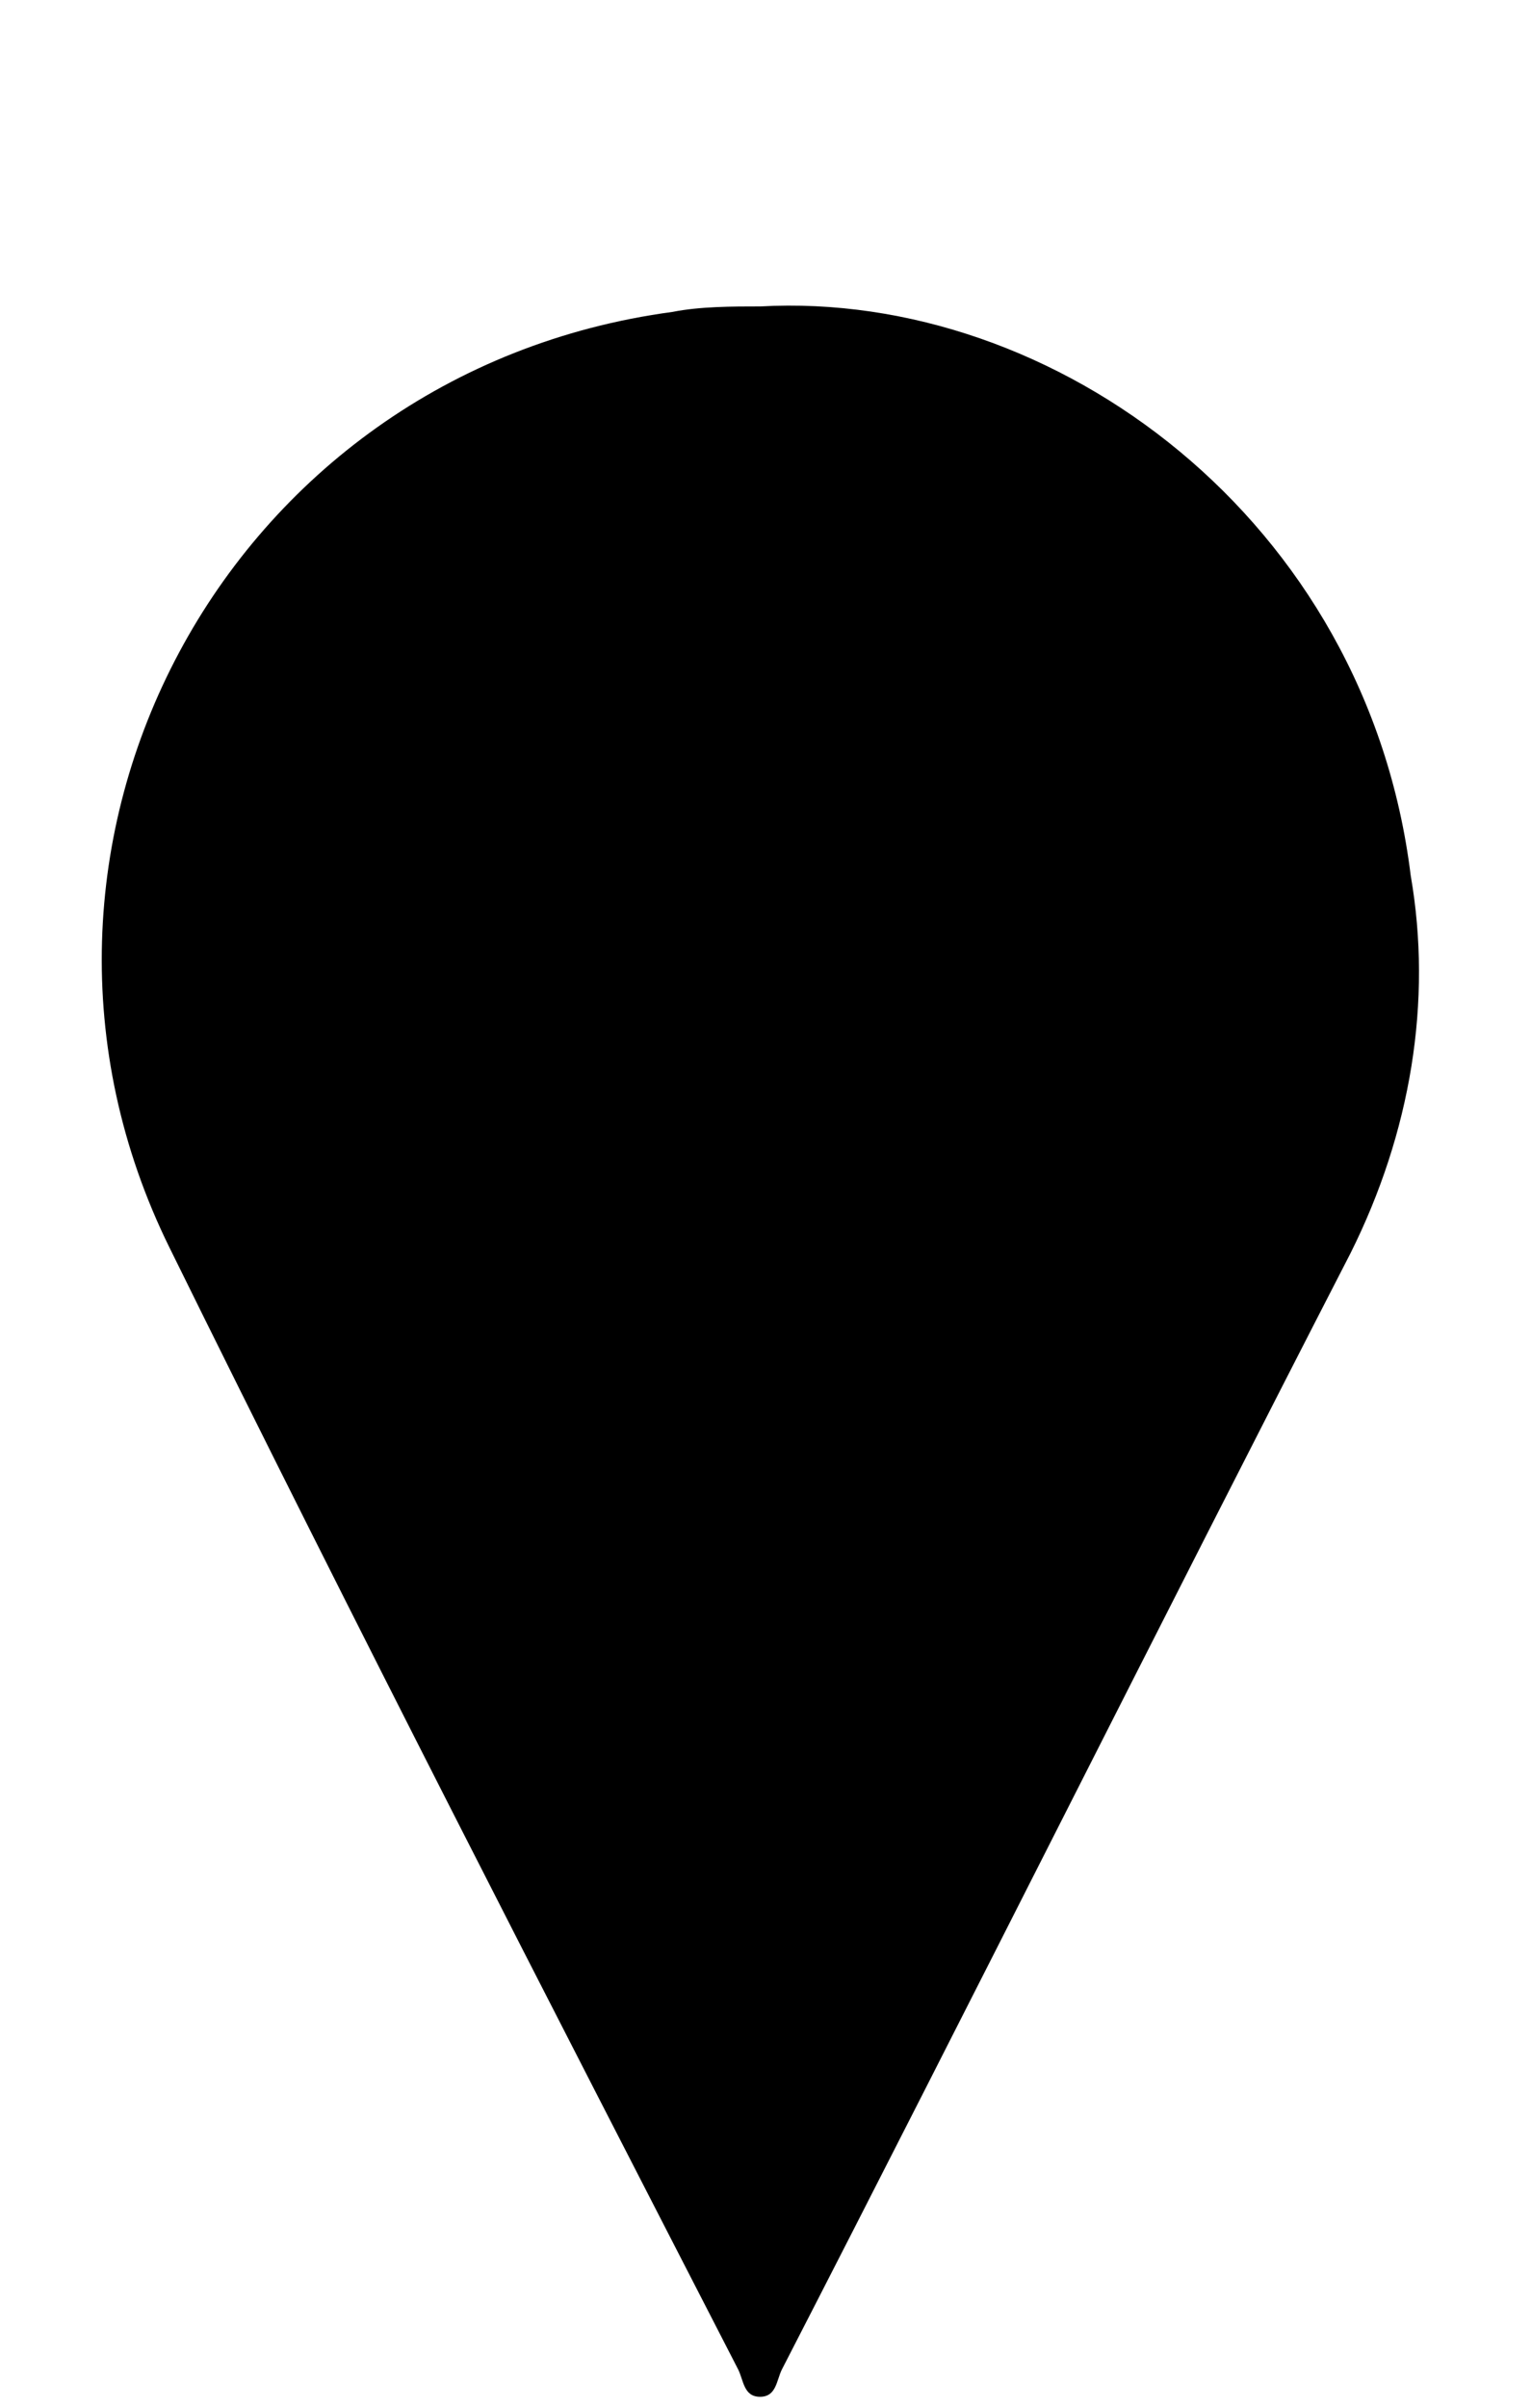 <?xml version="1.0" encoding="utf-8"?>
<!-- Generator: Adobe Illustrator 25.4.2, SVG Export Plug-In . SVG Version: 6.00 Build 0)  -->
<svg version="1.1" id="Calque_1" xmlns="http://www.w3.org/2000/svg" xmlns:xlink="http://www.w3.org/1999/xlink" x="0px" y="0px"
	 viewBox="0 0 28 44" style="enable-background:new 0 0 28 44;" xml:space="preserve">
<g>
	<path d="M25.8,16C25,9.5,19.3,5.3,13.9,5.6c-0.5,0-1.1,0-1.6,0.1C4.1,6.8-0.5,15.5,3.1,22.8c3.4,6.9,6.9,13.7,10.4,20.5
		c0.1,0.2,0.1,0.5,0.4,0.5c0.3,0,0.3-0.3,0.4-0.5c3.5-6.8,6.9-13.6,10.4-20.4C25.8,20.7,26.2,18.3,25.8,16"/>
</g>
</svg>
